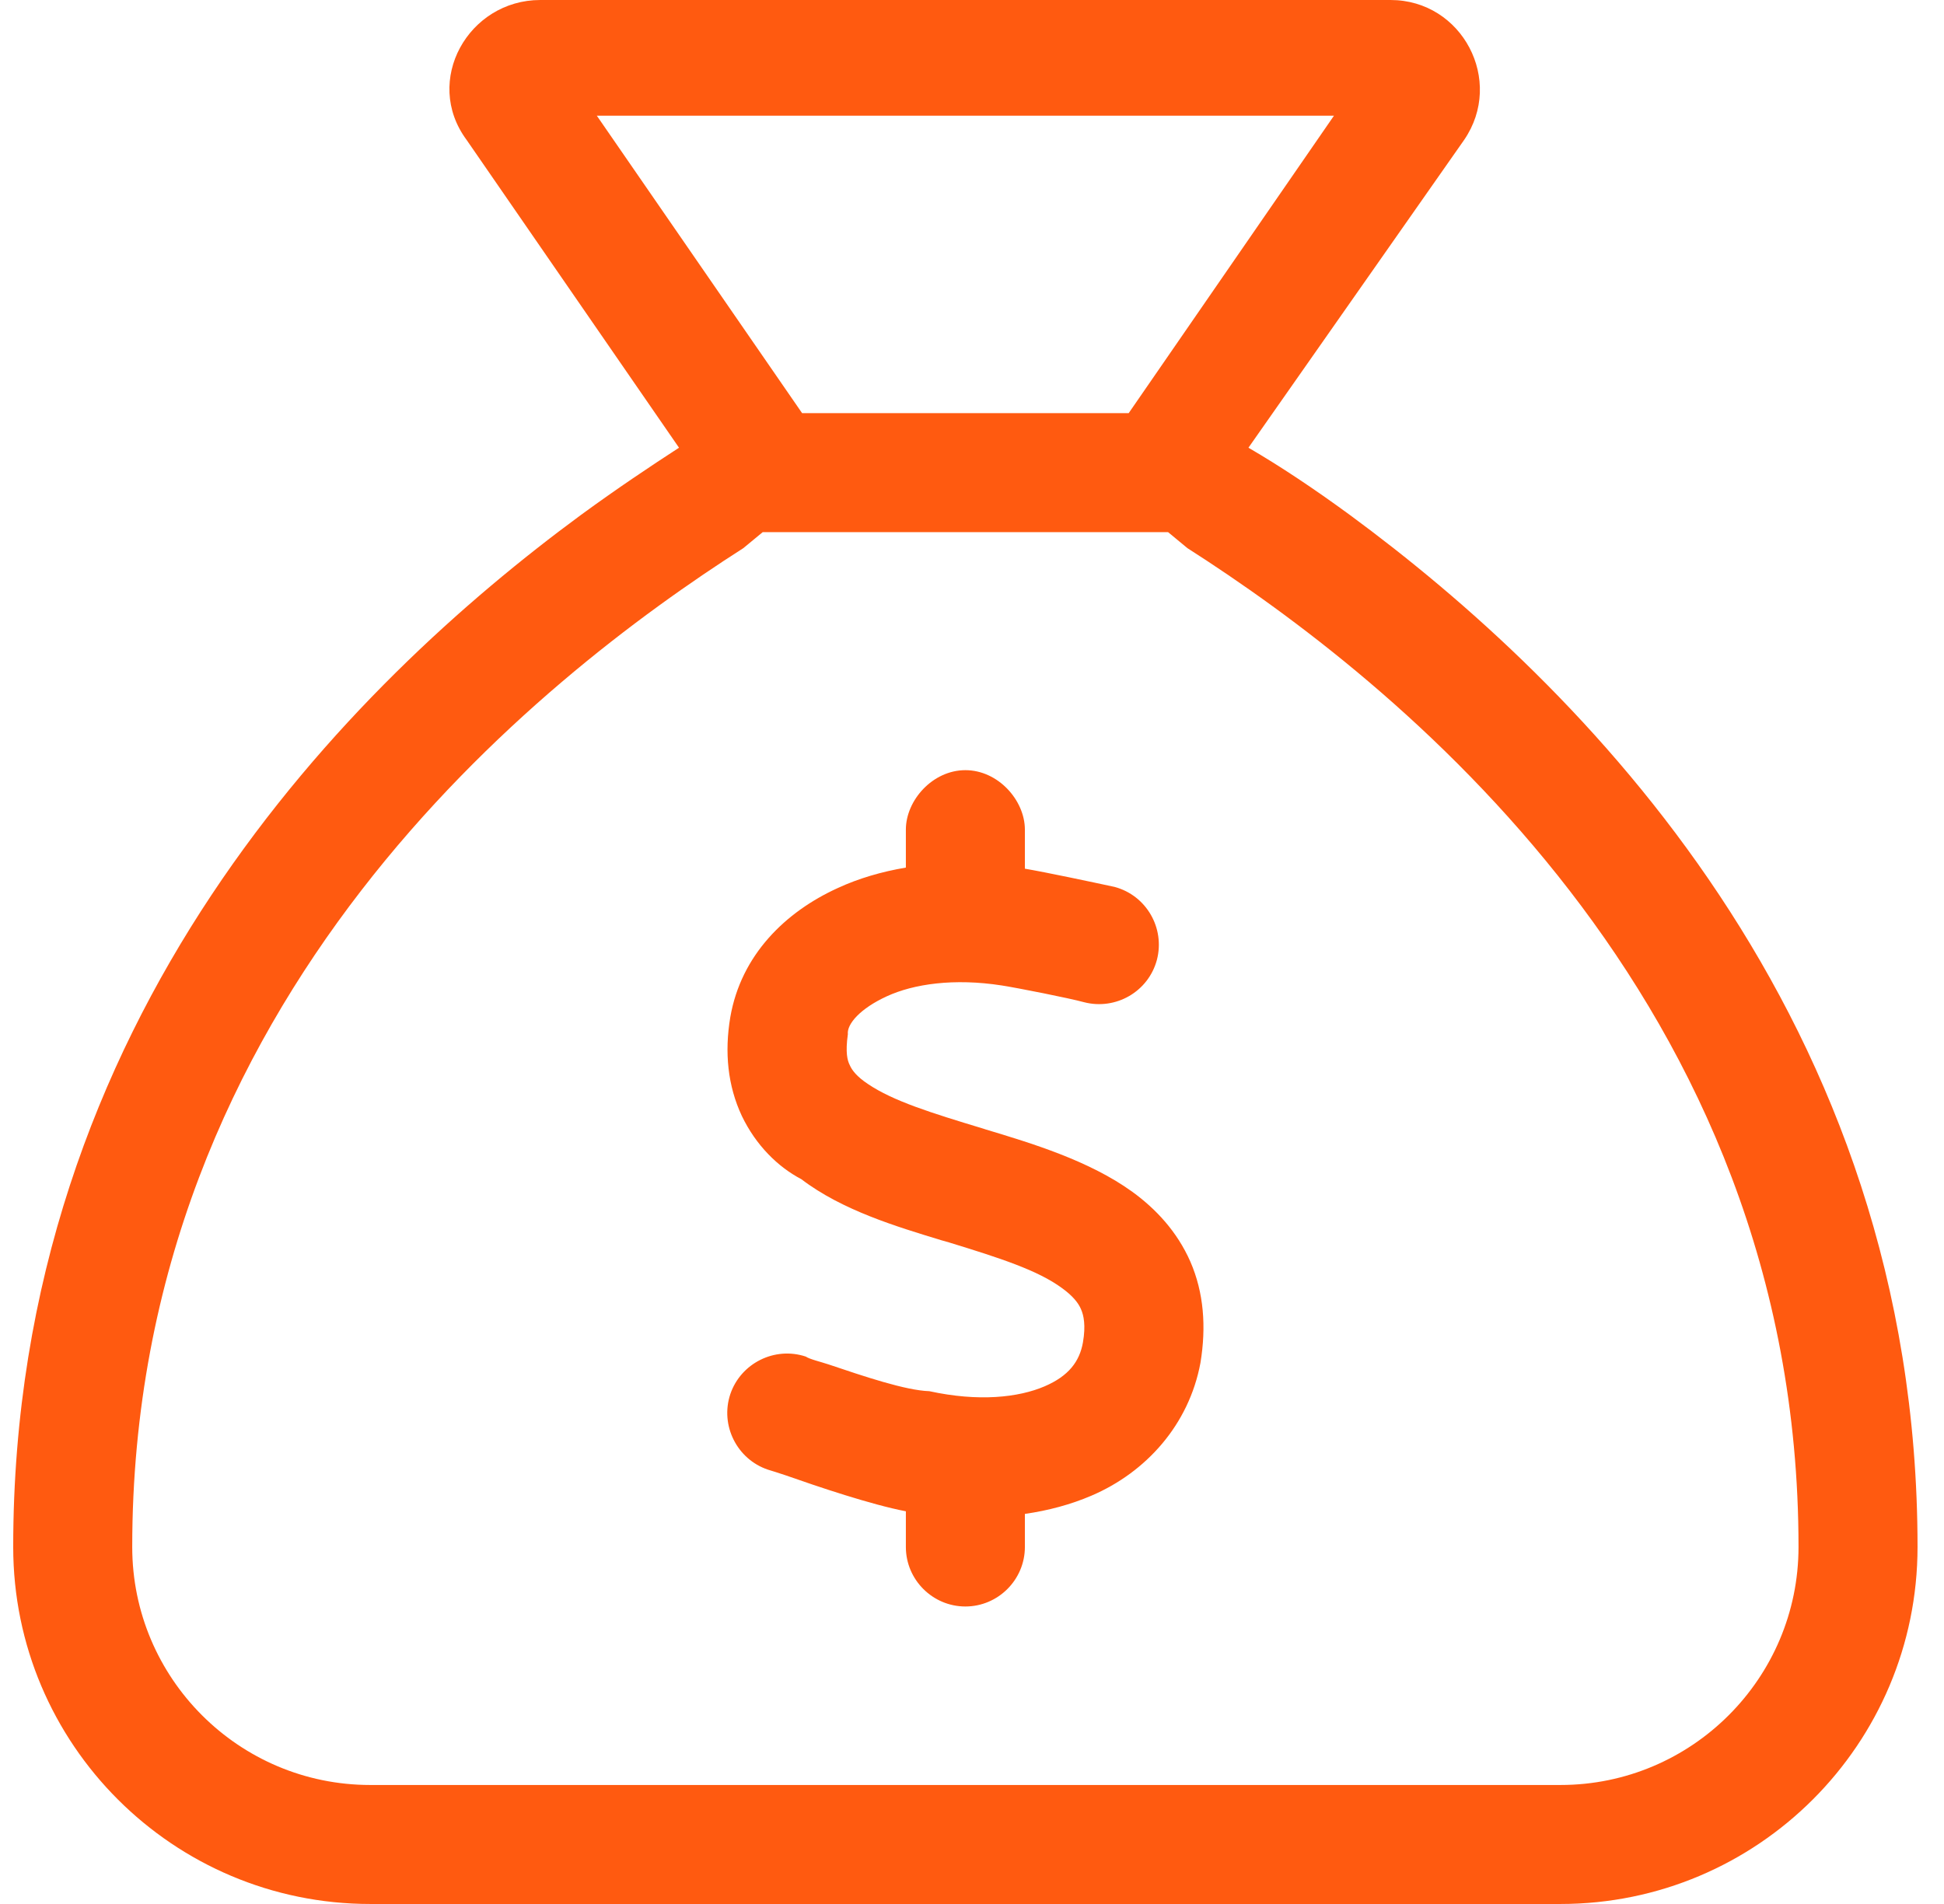 <svg width="49" height="48" viewBox="0 0 49 48" fill="none" xmlns="http://www.w3.org/2000/svg">
<g clip-path="url(#clip0_536_9273)">
<path d="M25.833 21.9C26.386 21.994 27.53 22.238 28.093 22.359C28.899 22.575 29.368 23.4 29.161 24.197C28.946 25.003 28.121 25.472 27.324 25.266C26.949 25.163 25.665 24.909 25.252 24.844C24.043 24.656 23.03 24.806 22.355 25.116C21.68 25.425 21.343 25.819 21.371 26.072C21.305 26.541 21.361 26.738 21.418 26.85C21.474 26.981 21.596 27.141 21.877 27.328C22.515 27.759 23.48 28.059 24.783 28.453L24.84 28.472C25.993 28.819 27.455 29.259 28.543 30.047C29.124 30.469 29.668 31.041 30.005 31.809C30.343 32.587 30.408 33.45 30.258 34.359C29.968 35.916 28.89 37.116 27.511 37.706C26.986 37.931 26.424 38.081 25.833 38.166V39C25.833 39.825 25.158 40.5 24.333 40.5C23.508 40.5 22.833 39.825 22.833 39V38.1C21.952 37.931 20.621 37.481 19.796 37.191C19.627 37.134 19.477 37.087 19.355 37.05C18.577 36.788 18.146 35.934 18.408 35.147C18.671 34.369 19.524 33.938 20.311 34.2C20.405 34.266 20.686 34.331 20.883 34.397C21.774 34.697 22.824 35.053 23.424 35.072C24.671 35.344 25.674 35.231 26.33 34.95C26.94 34.688 27.211 34.322 27.296 33.844C27.371 33.413 27.315 33.159 27.249 33.009C27.183 32.85 27.043 32.672 26.771 32.475C26.161 32.025 25.205 31.716 23.921 31.322L23.724 31.266C22.618 30.928 21.23 30.516 20.199 29.728C19.608 29.419 19.055 28.875 18.699 28.134C18.343 27.375 18.258 26.531 18.408 25.641C18.68 24.075 19.796 22.988 21.118 22.387C21.643 22.144 22.224 21.975 22.833 21.872V20.916C22.833 20.175 23.508 19.416 24.333 19.416C25.158 19.416 25.833 20.175 25.833 20.916V21.9ZM17.115 11.287L11.761 3.527C10.655 2.034 11.808 0 13.618 0H35.049C36.858 0 37.927 2.034 36.905 3.527L31.468 11.287C32.274 11.756 33.118 12.319 34.027 12.984C39.783 17.222 48.333 25.631 48.333 39C48.333 43.969 44.302 48 39.333 48H9.333C4.363 48 0.333 43.969 0.333 39C0.333 25.631 8.883 17.222 14.64 12.984C15.549 12.319 16.393 11.756 17.115 11.287ZM18.736 13.819C13.59 17.109 3.333 25.153 3.333 39C3.333 42.309 6.019 45 9.333 45H39.333C42.643 45 45.333 42.309 45.333 39C45.333 25.153 35.077 17.109 29.93 13.819L29.443 13.416H19.224L18.736 13.819ZM28.449 10.416L33.624 2.916H15.043L20.218 10.416H28.449Z" fill="#FF5A10"/>
</g>
<defs>
<clipPath id="clip0_536_9273">
<rect width="48" height="48" fill="white" transform="translate(0.333)"/>
</clipPath>
</defs>
</svg>
